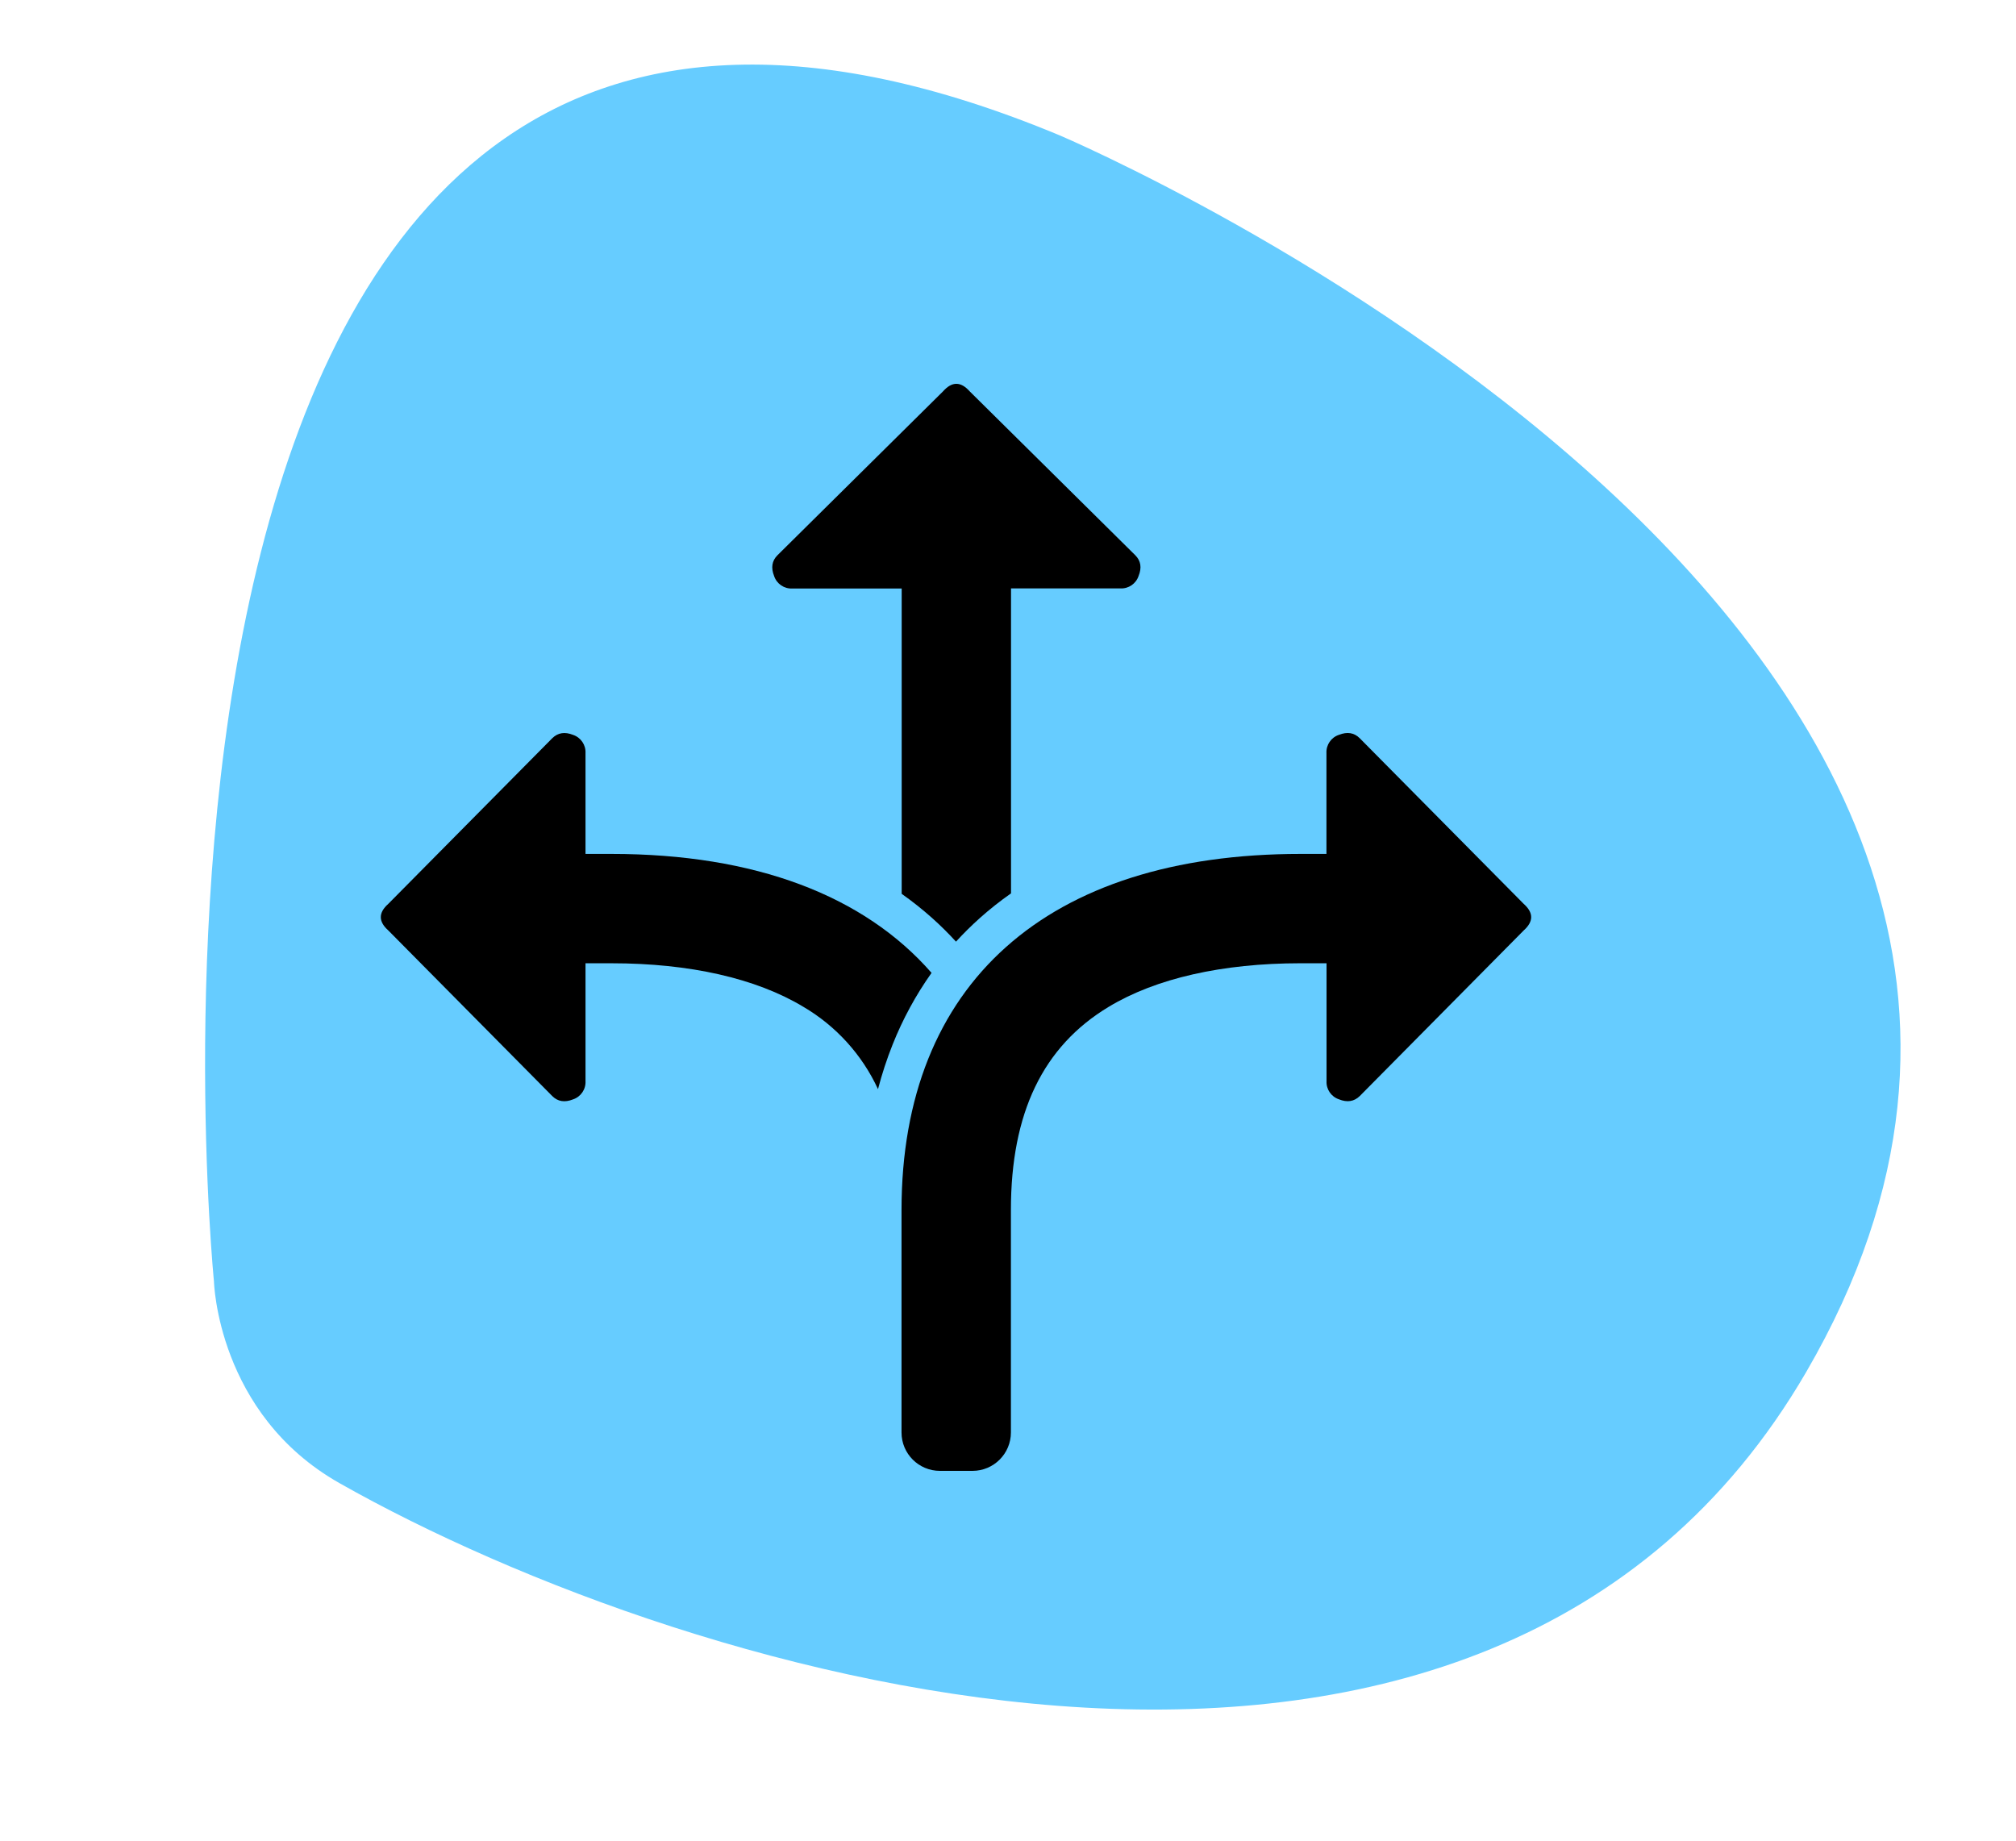 <?xml version="1.0" encoding="utf-8"?>
<!-- Generator: Adobe Illustrator 16.0.3, SVG Export Plug-In . SVG Version: 6.00 Build 0)  -->
<!DOCTYPE svg PUBLIC "-//W3C//DTD SVG 1.1//EN" "http://www.w3.org/Graphics/SVG/1.1/DTD/svg11.dtd">
<svg version="1.1" id="Ebene_1" xmlns="http://www.w3.org/2000/svg" xmlns:xlink="http://www.w3.org/1999/xlink" x="0px" y="0px"
	 width="652px" height="595.281px" viewBox="0 0 652 595.281" enable-background="new 0 0 652 595.281" xml:space="preserve">
<path fill="#66CCFF" d="M342.682,43.762c0,0,380.373,161.261,241.453,399.997c-103.074,177.134-360.678,100.263-474.367,35.897
	c-39.536-22.383-40.57-65.229-40.57-65.229S18.55-91.105,342.682,43.762z"/>
<path d="M197.778,276.172h-8.419v-32.604c0.137-2.645-1.505-5.053-4.016-5.895c-2.686-1.067-4.908-0.715-6.735,1.078l-53.038,53.577
	c-3.216,2.853-3.216,5.71,0,8.579l53.039,53.577c1.793,1.784,4.016,2.146,6.735,1.068c2.51-0.842,4.152-3.25,4.016-5.896v-38.12
	h8.419c25.256,0,46.741,4.866,62.03,14.076c10.575,6.208,19,15.499,24.145,26.629c1.282-4.909,2.865-9.733,4.74-14.446
	c3.259-8.188,7.481-15.961,12.581-23.15C279.457,289.651,244.233,276.172,197.778,276.172z"/>
<path d="M367.173,179.583l-53.586-53.038c-2.863-3.216-5.72-3.216-8.57,0l-53.584,53.038c-1.785,1.793-2.139,4.018-1.069,6.735
	c0.84,2.51,3.25,4.152,5.893,4.016h35.359v98.744c3.424,2.416,6.707,5.024,9.833,7.813c2.705,2.417,5.284,4.972,7.729,7.651
	c2.447-2.681,5.03-5.232,7.737-7.651c3.195-2.851,6.554-5.51,10.062-7.964V190.3h35.357c2.645,0.139,5.055-1.505,5.895-4.016
	C369.32,183.599,368.958,181.376,367.173,179.583z"/>
<path d="M492.781,292.319l-53.037-53.577c-1.795-1.793-4.018-2.146-6.736-1.078c-2.51,0.84-4.15,3.25-4.016,5.895v32.613H420.6
	c-82.009,0-129.037,41.984-129.037,115.188v71.922c-0.005,6.854,5.547,12.412,12.401,12.418c0.003,0,0.006,0,0.008,0h10.549
	c6.859,0,12.42-5.562,12.42-12.418l0,0V391.36c0-31.42,10.354-52.931,31.646-65.752c15.271-9.209,36.757-14.076,62.015-14.076h8.418
	v38.111c-0.138,2.645,1.508,5.055,4.018,5.895c2.686,1.077,4.908,0.715,6.734-1.069l53.037-53.575
	C496.005,298.033,495.998,295.177,492.781,292.319z"/>
</svg>
